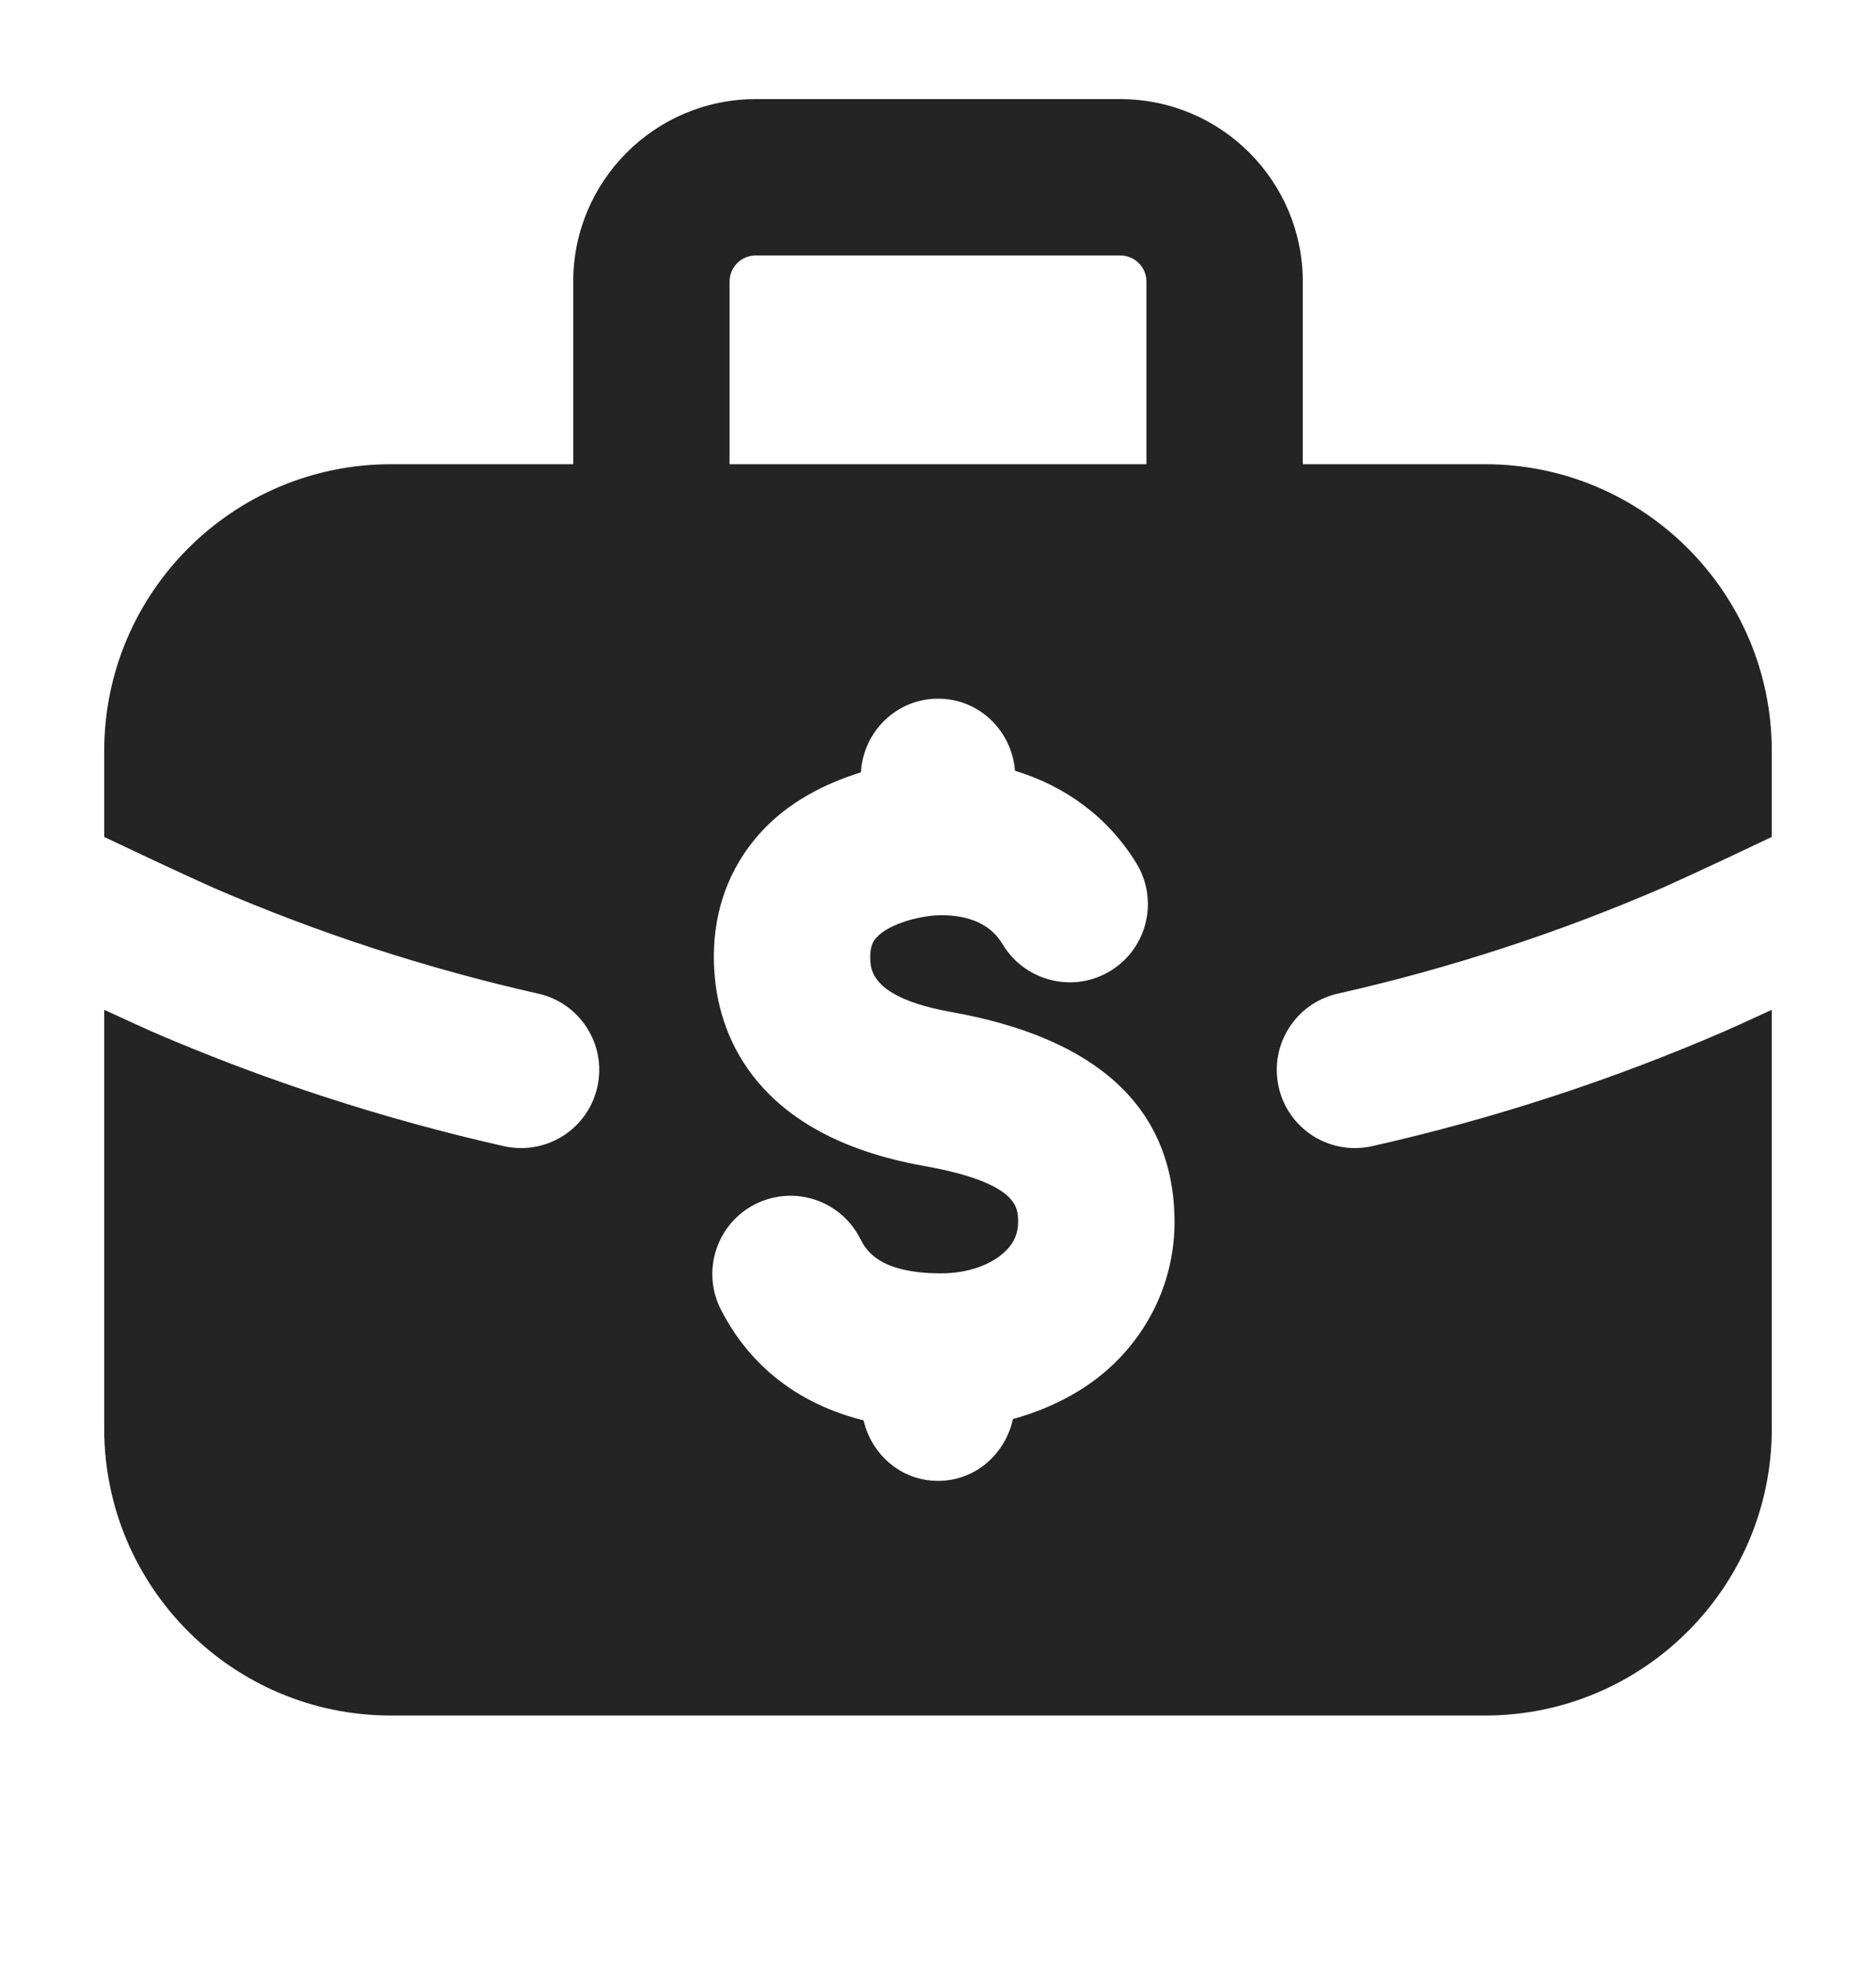 <svg width="20" height="21" viewBox="0 0 20 21" fill="none" xmlns="http://www.w3.org/2000/svg">
<path d="M13.056 6.611C12.595 6.611 12.222 6.238 12.222 5.778V3C12.222 2.847 12.098 2.722 11.944 2.722H8.056C7.902 2.722 7.778 2.847 7.778 3V5.778C7.778 6.238 7.404 6.611 6.944 6.611C6.484 6.611 6.111 6.238 6.111 5.778V3C6.111 1.928 6.983 1.056 8.056 1.056H11.944C13.017 1.056 13.889 1.928 13.889 3V5.778C13.889 6.238 13.515 6.611 13.056 6.611Z" fill="#252424"/>
<path d="M18.394 10.984C17.179 11.511 15.914 11.922 14.628 12.212C14.566 12.226 14.504 12.232 14.443 12.232C14.062 12.232 13.719 11.969 13.632 11.582C13.531 11.133 13.813 10.688 14.261 10.587C15.445 10.32 16.611 9.941 17.724 9.459C17.737 9.453 18.201 9.246 18.889 8.917V8.001C18.889 6.316 17.519 4.946 15.833 4.946H4.167C2.481 4.946 1.111 6.316 1.111 8.001V8.917C1.801 9.247 2.269 9.456 2.283 9.462C3.389 9.941 4.554 10.32 5.739 10.587C6.187 10.688 6.469 11.133 6.368 11.582C6.281 11.97 5.937 12.232 5.557 12.232C5.496 12.232 5.434 12.226 5.372 12.212C4.087 11.922 2.821 11.511 1.613 10.988C1.578 10.972 1.394 10.89 1.111 10.759V15.222C1.111 16.908 2.481 18.278 4.167 18.278H15.833C17.519 18.278 18.889 16.908 18.889 15.222V10.759C18.609 10.888 18.429 10.969 18.394 10.984ZM11.922 14.484C11.626 14.789 11.232 14.999 10.799 15.119C10.717 15.492 10.399 15.778 10.001 15.778C9.608 15.778 9.293 15.5 9.206 15.133C8.361 14.922 7.914 14.404 7.684 13.95C7.476 13.539 7.641 13.038 8.051 12.83C8.466 12.622 8.963 12.788 9.171 13.198C9.228 13.308 9.358 13.567 10.034 13.567C10.32 13.567 10.579 13.474 10.729 13.321C10.818 13.23 10.858 13.129 10.854 13.002C10.851 12.861 10.844 12.6 9.848 12.422C8.048 12.101 7.681 11.033 7.622 10.424C7.563 9.823 7.732 9.286 8.109 8.87C8.402 8.547 8.792 8.349 9.178 8.229C9.204 7.792 9.559 7.444 10.001 7.444C10.438 7.444 10.786 7.784 10.821 8.212C11.36 8.377 11.811 8.704 12.114 9.196C12.355 9.588 12.233 10.101 11.842 10.342C11.451 10.584 10.938 10.461 10.695 10.071C10.642 9.983 10.498 9.751 10.033 9.751C9.834 9.751 9.484 9.834 9.343 9.99C9.318 10.018 9.264 10.078 9.281 10.264C9.304 10.511 9.593 10.684 10.139 10.782C11.69 11.058 12.492 11.791 12.521 12.961C12.536 13.532 12.322 14.073 11.922 14.484Z" fill="#252424"/>
</svg>
